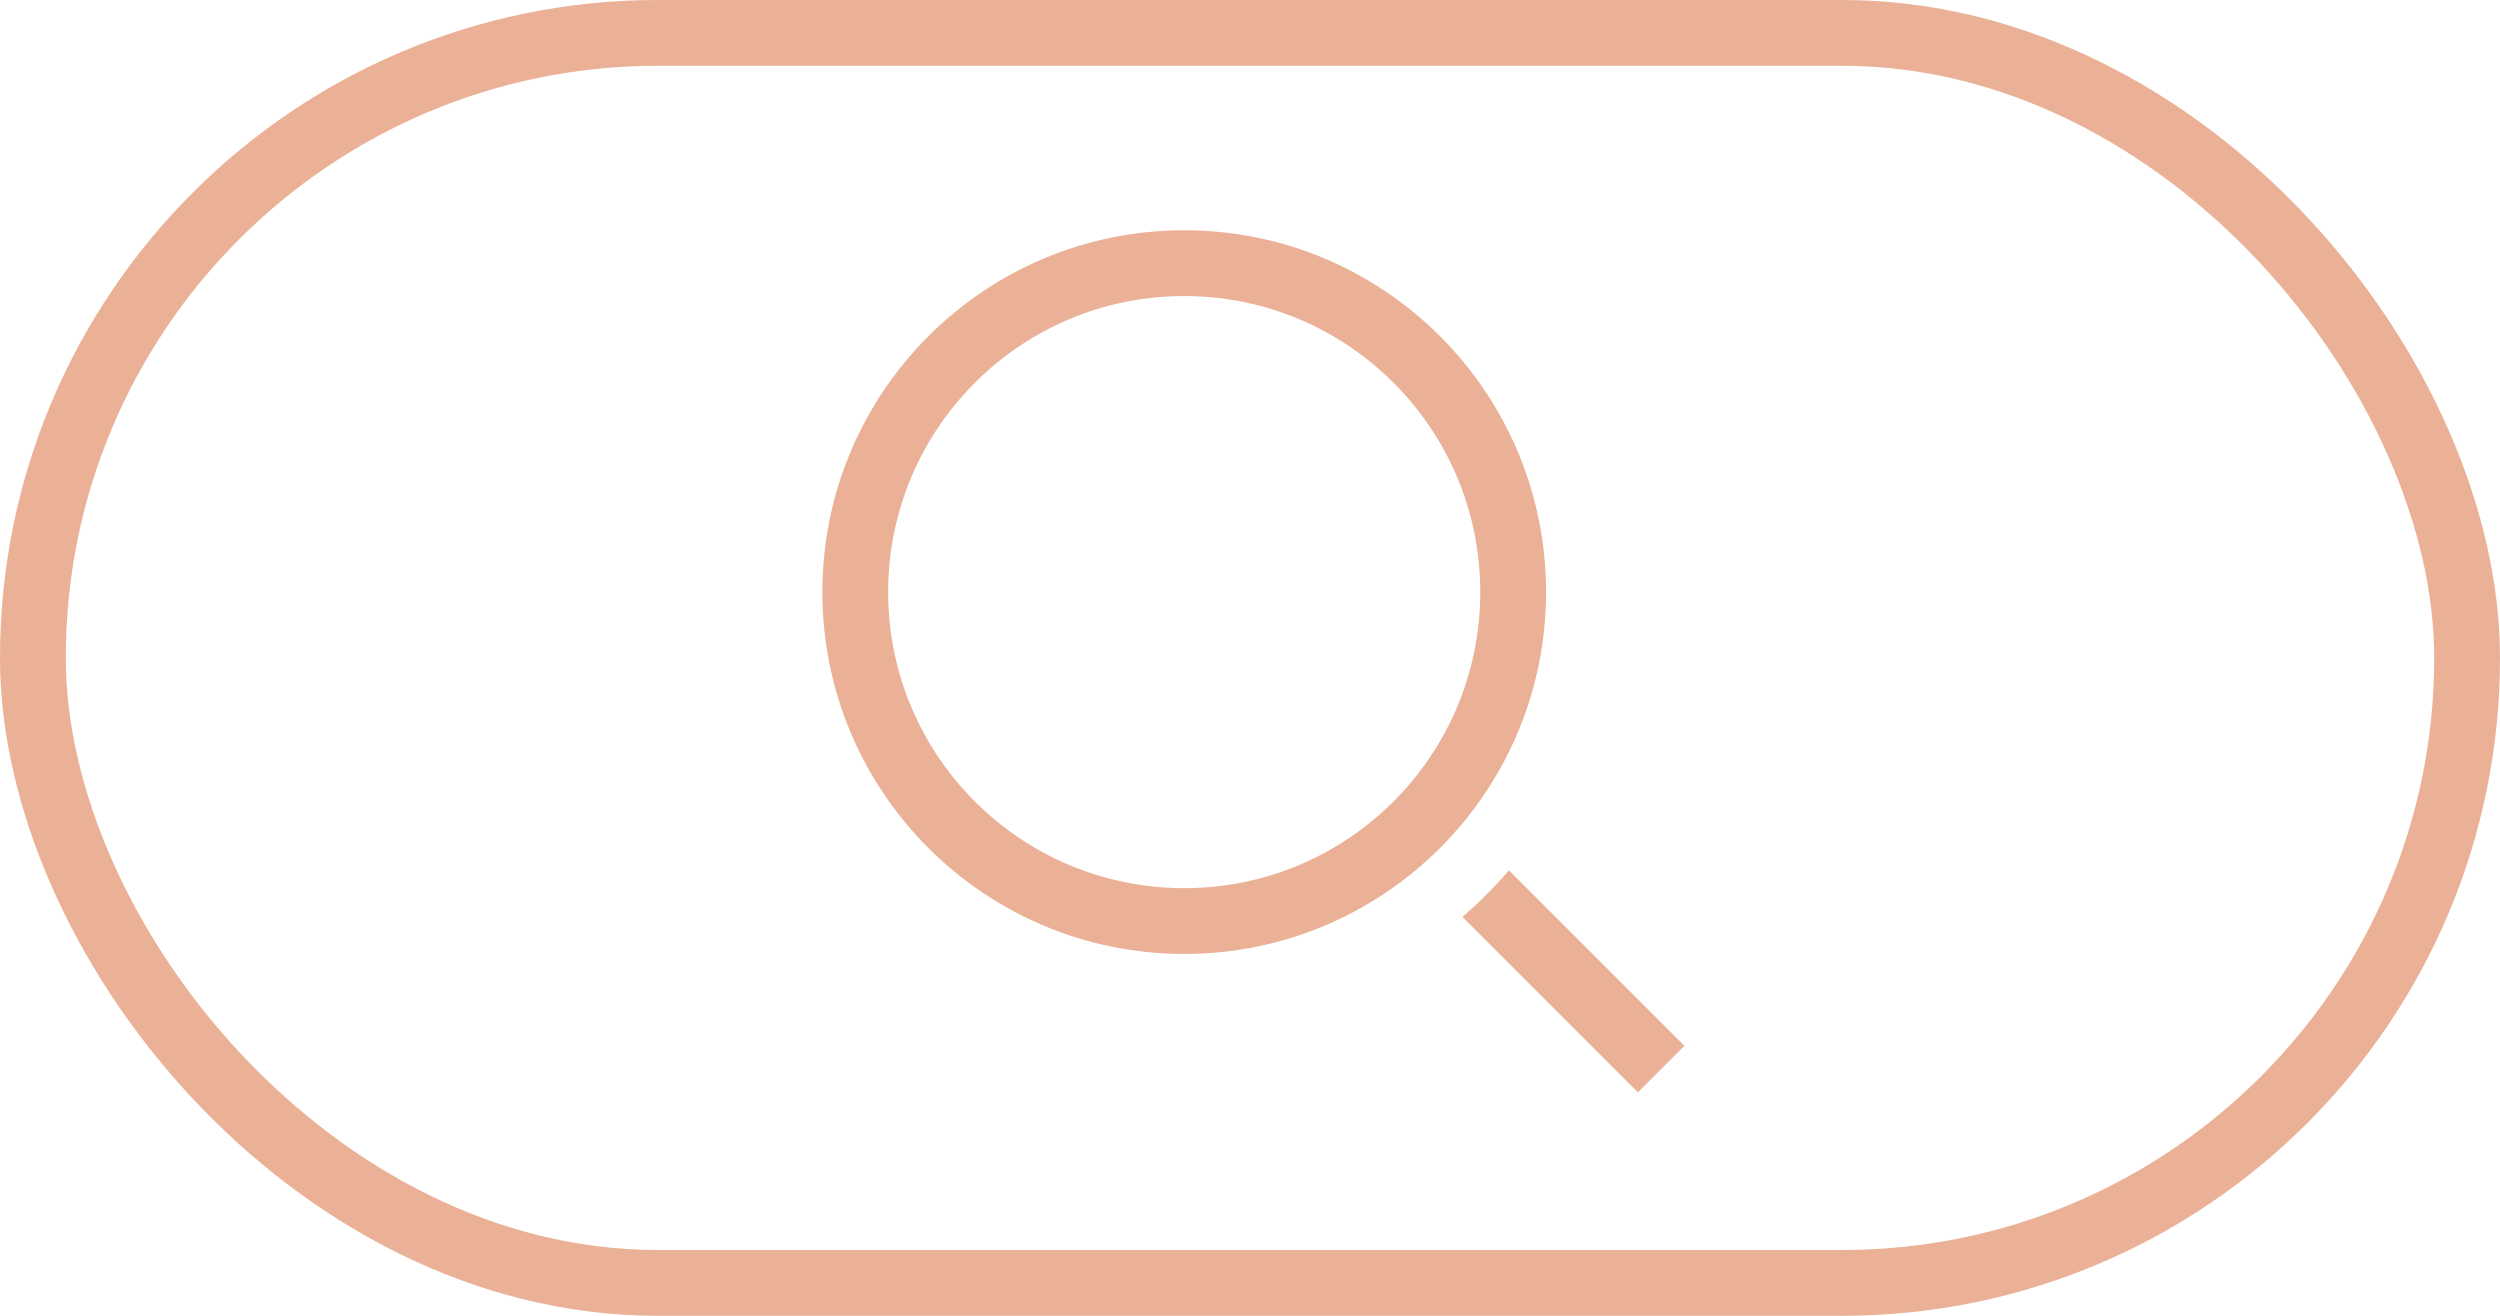 <?xml version="1.0" encoding="UTF-8"?> <svg xmlns="http://www.w3.org/2000/svg" width="76" height="40" viewBox="0 0 76 40" fill="none"> <rect x="1" y="1" width="74" height="38" rx="19" stroke="#EAB197" stroke-width="2"></rect> <path fill-rule="evenodd" clip-rule="evenodd" d="M36 27C40.971 27 45 22.971 45 18C45 13.029 40.971 9 36 9C31.029 9 27 13.029 27 18C27 22.971 31.029 27 36 27ZM36 29C42.075 29 47 24.075 47 18C47 11.925 42.075 7 36 7C29.925 7 25 11.925 25 18C25 24.075 29.925 29 36 29Z" fill="#EAB197"></path> <path fill-rule="evenodd" clip-rule="evenodd" d="M44.195 24.781L43.707 24.293L42.293 25.707L42.781 26.195C43.295 25.769 43.769 25.295 44.195 24.781ZM45.872 26.458C45.438 26.965 44.965 27.438 44.458 27.872L49.793 33.207L51.207 31.793L45.872 26.458Z" fill="#EAB197"></path> </svg> 